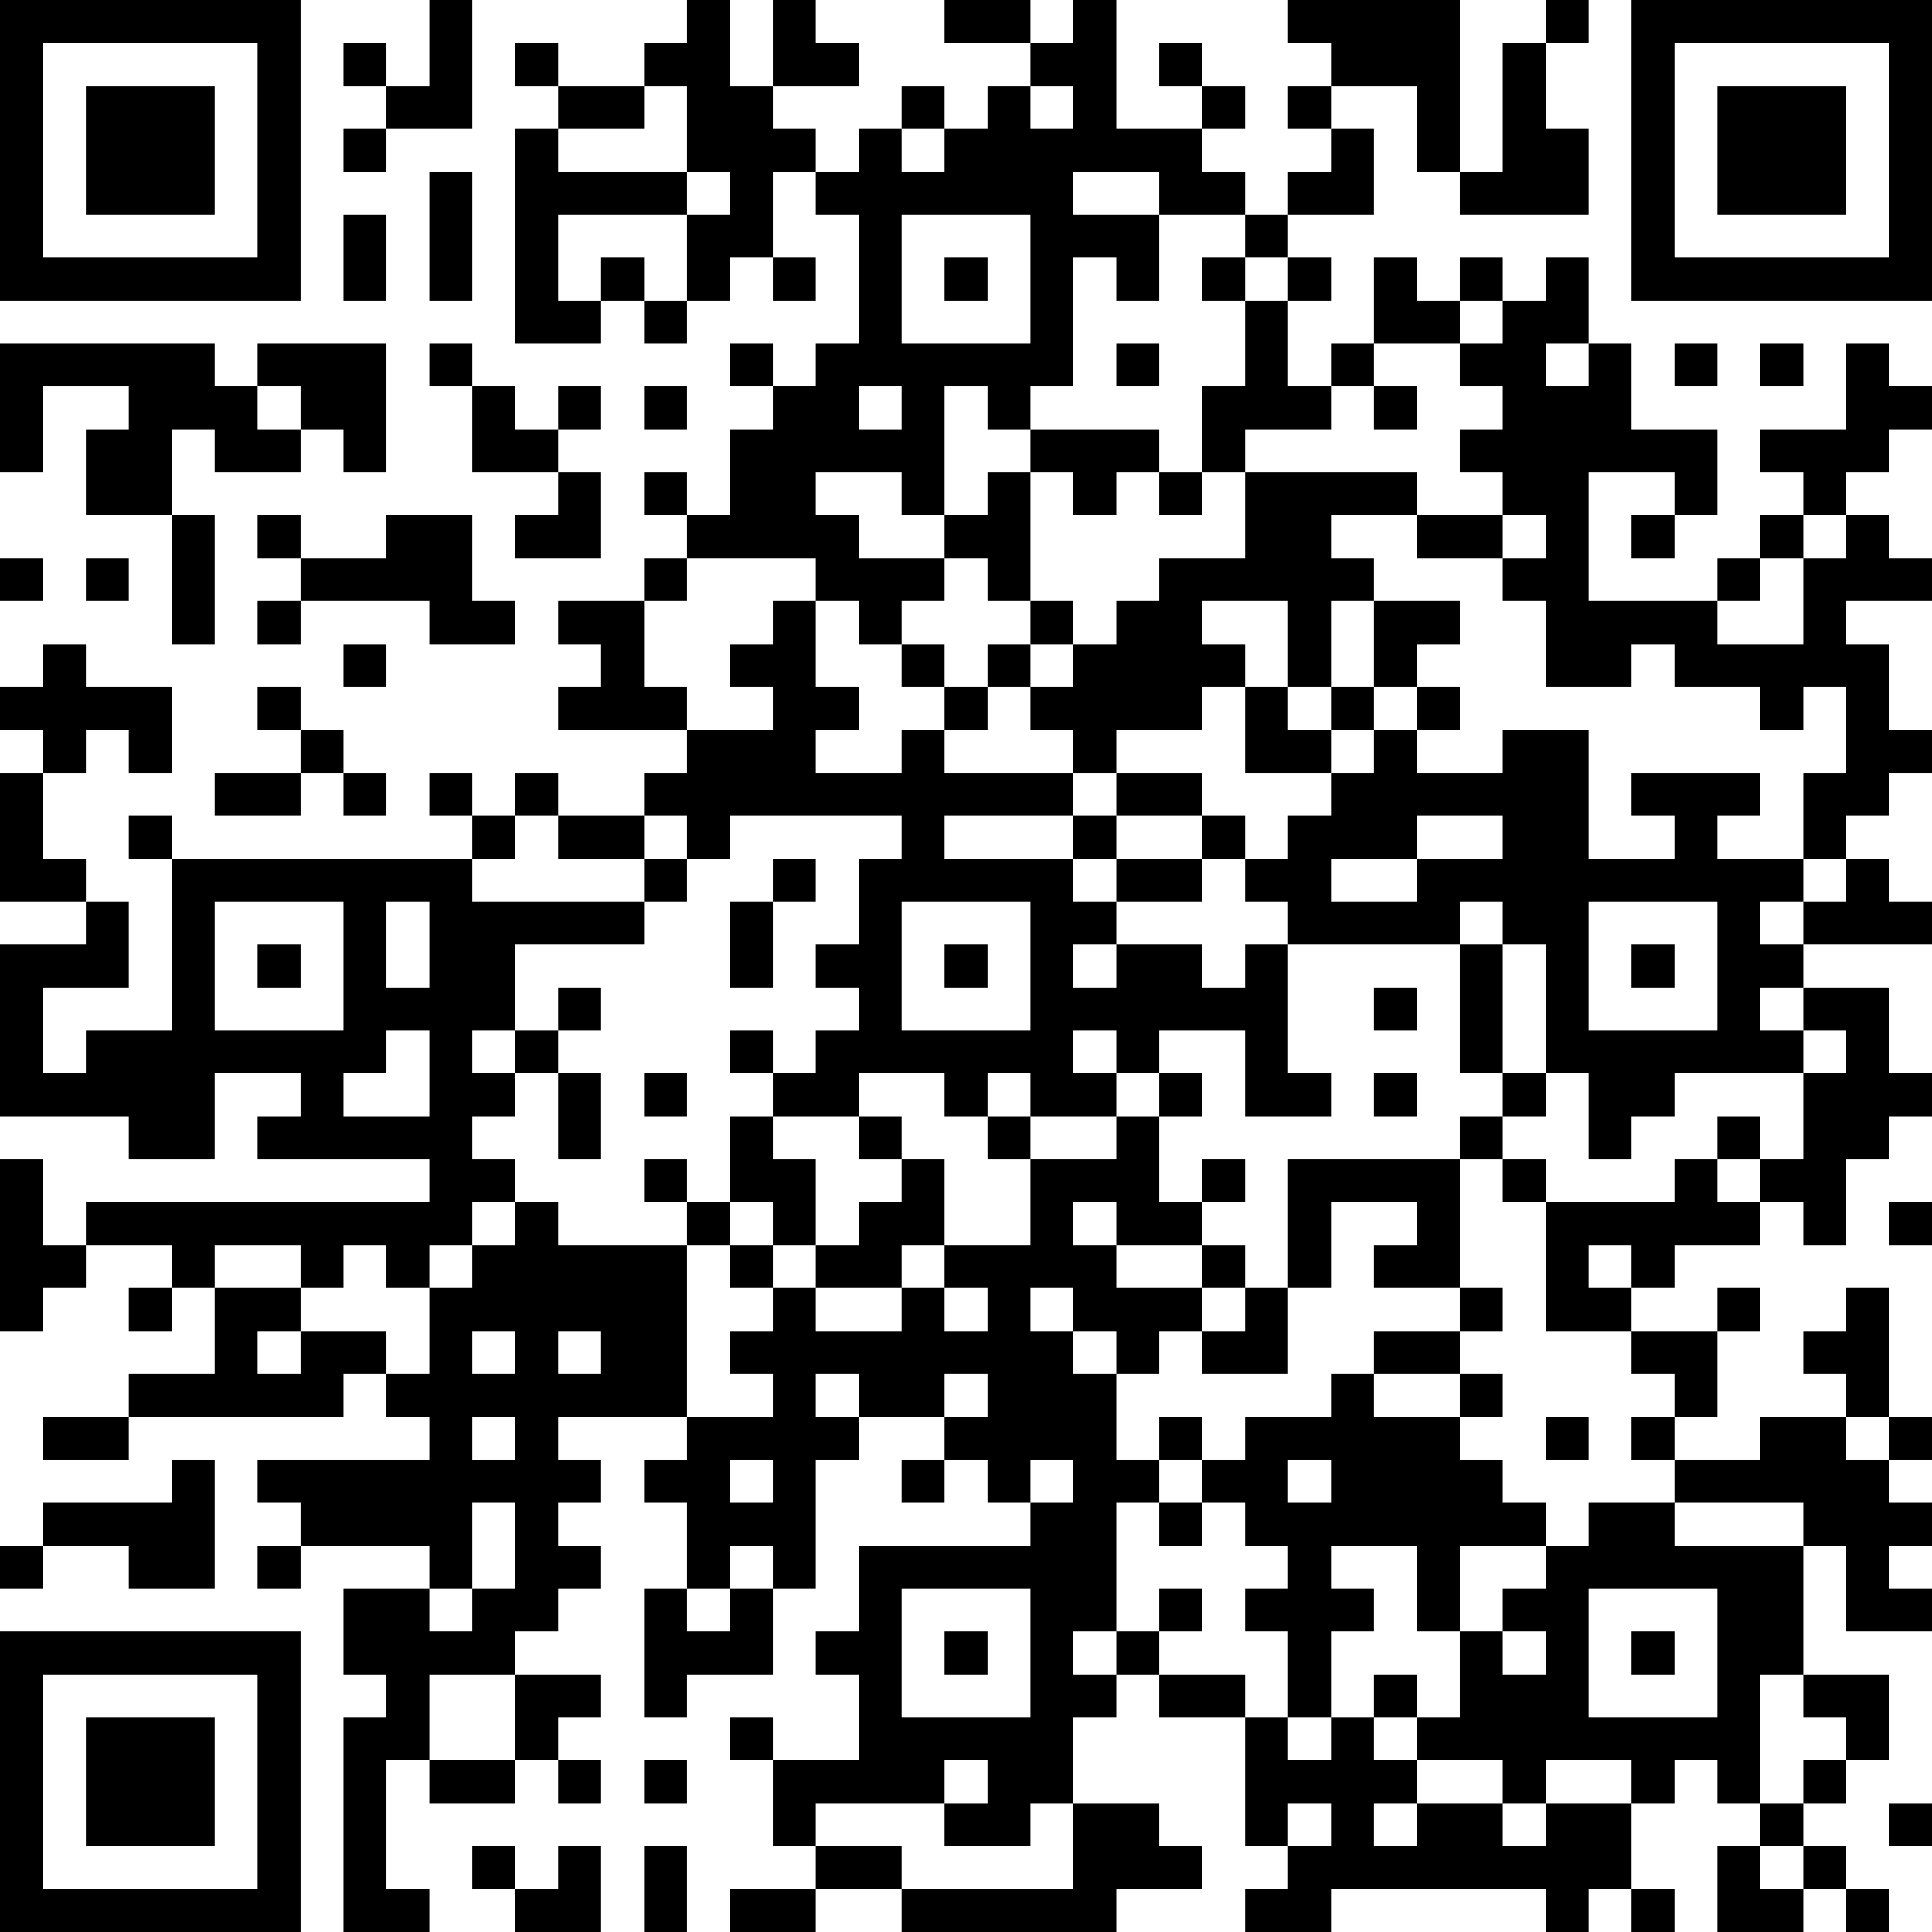 <?xml version="1.0" encoding="UTF-8"?>
<svg xmlns="http://www.w3.org/2000/svg" version="1.1" width="300" height="300" viewBox="0 0 300 300"><rect x="0" y="0" width="300" height="300" fill="#ffffff"/><g transform="scale(6.667)"><g transform="translate(0,0)"><path fill-rule="evenodd" d="M10 0L10 2L9 2L9 1L8 1L8 2L9 2L9 3L8 3L8 4L9 4L9 3L11 3L11 0ZM16 0L16 1L15 1L15 2L13 2L13 1L12 1L12 2L13 2L13 3L12 3L12 8L14 8L14 7L15 7L15 8L16 8L16 7L17 7L17 6L18 6L18 7L19 7L19 6L18 6L18 4L19 4L19 5L20 5L20 8L19 8L19 9L18 9L18 8L17 8L17 9L18 9L18 10L17 10L17 12L16 12L16 11L15 11L15 12L16 12L16 13L15 13L15 14L13 14L13 15L14 15L14 16L13 16L13 17L16 17L16 18L15 18L15 19L13 19L13 18L12 18L12 19L11 19L11 18L10 18L10 19L11 19L11 20L4 20L4 19L3 19L3 20L4 20L4 24L2 24L2 25L1 25L1 23L3 23L3 21L2 21L2 20L1 20L1 18L2 18L2 17L3 17L3 18L4 18L4 16L2 16L2 15L1 15L1 16L0 16L0 17L1 17L1 18L0 18L0 21L2 21L2 22L0 22L0 26L3 26L3 27L5 27L5 25L7 25L7 26L6 26L6 27L10 27L10 28L2 28L2 29L1 29L1 27L0 27L0 31L1 31L1 30L2 30L2 29L4 29L4 30L3 30L3 31L4 31L4 30L5 30L5 32L3 32L3 33L1 33L1 34L3 34L3 33L8 33L8 32L9 32L9 33L10 33L10 34L6 34L6 35L7 35L7 36L6 36L6 37L7 37L7 36L10 36L10 37L8 37L8 39L9 39L9 40L8 40L8 45L10 45L10 44L9 44L9 41L10 41L10 42L12 42L12 41L13 41L13 42L14 42L14 41L13 41L13 40L14 40L14 39L12 39L12 38L13 38L13 37L14 37L14 36L13 36L13 35L14 35L14 34L13 34L13 33L16 33L16 34L15 34L15 35L16 35L16 37L15 37L15 40L16 40L16 39L18 39L18 37L19 37L19 34L20 34L20 33L22 33L22 34L21 34L21 35L22 35L22 34L23 34L23 35L24 35L24 36L20 36L20 38L19 38L19 39L20 39L20 41L18 41L18 40L17 40L17 41L18 41L18 43L19 43L19 44L17 44L17 45L19 45L19 44L21 44L21 45L26 45L26 44L28 44L28 43L27 43L27 42L25 42L25 40L26 40L26 39L27 39L27 40L29 40L29 43L30 43L30 44L29 44L29 45L31 45L31 44L36 44L36 45L37 45L37 44L38 44L38 45L39 45L39 44L38 44L38 42L39 42L39 41L40 41L40 42L41 42L41 43L40 43L40 45L42 45L42 44L43 44L43 45L44 45L44 44L43 44L43 43L42 43L42 42L43 42L43 41L44 41L44 39L42 39L42 36L43 36L43 38L45 38L45 37L44 37L44 36L45 36L45 35L44 35L44 34L45 34L45 33L44 33L44 30L43 30L43 31L42 31L42 32L43 32L43 33L41 33L41 34L39 34L39 33L40 33L40 31L41 31L41 30L40 30L40 31L38 31L38 30L39 30L39 29L41 29L41 28L42 28L42 29L43 29L43 27L44 27L44 26L45 26L45 25L44 25L44 23L42 23L42 22L45 22L45 21L44 21L44 20L43 20L43 19L44 19L44 18L45 18L45 17L44 17L44 15L43 15L43 14L45 14L45 13L44 13L44 12L43 12L43 11L44 11L44 10L45 10L45 9L44 9L44 8L43 8L43 10L41 10L41 11L42 11L42 12L41 12L41 13L40 13L40 14L37 14L37 11L39 11L39 12L38 12L38 13L39 13L39 12L40 12L40 10L38 10L38 8L37 8L37 6L36 6L36 7L35 7L35 6L34 6L34 7L33 7L33 6L32 6L32 8L31 8L31 9L30 9L30 7L31 7L31 6L30 6L30 5L32 5L32 3L31 3L31 2L33 2L33 4L34 4L34 5L37 5L37 3L36 3L36 1L37 1L37 0L36 0L36 1L35 1L35 4L34 4L34 0L30 0L30 1L31 1L31 2L30 2L30 3L31 3L31 4L30 4L30 5L29 5L29 4L28 4L28 3L29 3L29 2L28 2L28 1L27 1L27 2L28 2L28 3L26 3L26 0L25 0L25 1L24 1L24 0L22 0L22 1L24 1L24 2L23 2L23 3L22 3L22 2L21 2L21 3L20 3L20 4L19 4L19 3L18 3L18 2L20 2L20 1L19 1L19 0L18 0L18 2L17 2L17 0ZM15 2L15 3L13 3L13 4L16 4L16 5L13 5L13 7L14 7L14 6L15 6L15 7L16 7L16 5L17 5L17 4L16 4L16 2ZM24 2L24 3L25 3L25 2ZM21 3L21 4L22 4L22 3ZM10 4L10 7L11 7L11 4ZM25 4L25 5L27 5L27 7L26 7L26 6L25 6L25 9L24 9L24 10L23 10L23 9L22 9L22 12L21 12L21 11L19 11L19 12L20 12L20 13L22 13L22 14L21 14L21 15L20 15L20 14L19 14L19 13L16 13L16 14L15 14L15 16L16 16L16 17L18 17L18 16L17 16L17 15L18 15L18 14L19 14L19 16L20 16L20 17L19 17L19 18L21 18L21 17L22 17L22 18L25 18L25 19L22 19L22 20L25 20L25 21L26 21L26 22L25 22L25 23L26 23L26 22L28 22L28 23L29 23L29 22L30 22L30 25L31 25L31 26L29 26L29 24L27 24L27 25L26 25L26 24L25 24L25 25L26 25L26 26L24 26L24 25L23 25L23 26L22 26L22 25L20 25L20 26L18 26L18 25L19 25L19 24L20 24L20 23L19 23L19 22L20 22L20 20L21 20L21 19L17 19L17 20L16 20L16 19L15 19L15 20L13 20L13 19L12 19L12 20L11 20L11 21L15 21L15 22L12 22L12 24L11 24L11 25L12 25L12 26L11 26L11 27L12 27L12 28L11 28L11 29L10 29L10 30L9 30L9 29L8 29L8 30L7 30L7 29L5 29L5 30L7 30L7 31L6 31L6 32L7 32L7 31L9 31L9 32L10 32L10 30L11 30L11 29L12 29L12 28L13 28L13 29L16 29L16 33L18 33L18 32L17 32L17 31L18 31L18 30L19 30L19 31L21 31L21 30L22 30L22 31L23 31L23 30L22 30L22 29L24 29L24 27L26 27L26 26L27 26L27 28L28 28L28 29L26 29L26 28L25 28L25 29L26 29L26 30L28 30L28 31L27 31L27 32L26 32L26 31L25 31L25 30L24 30L24 31L25 31L25 32L26 32L26 34L27 34L27 35L26 35L26 38L25 38L25 39L26 39L26 38L27 38L27 39L29 39L29 40L30 40L30 41L31 41L31 40L32 40L32 41L33 41L33 42L32 42L32 43L33 43L33 42L35 42L35 43L36 43L36 42L38 42L38 41L36 41L36 42L35 42L35 41L33 41L33 40L34 40L34 38L35 38L35 39L36 39L36 38L35 38L35 37L36 37L36 36L37 36L37 35L39 35L39 36L42 36L42 35L39 35L39 34L38 34L38 33L39 33L39 32L38 32L38 31L36 31L36 28L39 28L39 27L40 27L40 28L41 28L41 27L42 27L42 25L43 25L43 24L42 24L42 23L41 23L41 24L42 24L42 25L39 25L39 26L38 26L38 27L37 27L37 25L36 25L36 22L35 22L35 21L34 21L34 22L30 22L30 21L29 21L29 20L30 20L30 19L31 19L31 18L32 18L32 17L33 17L33 18L35 18L35 17L37 17L37 20L39 20L39 19L38 19L38 18L41 18L41 19L40 19L40 20L42 20L42 21L41 21L41 22L42 22L42 21L43 21L43 20L42 20L42 18L43 18L43 16L42 16L42 17L41 17L41 16L39 16L39 15L38 15L38 16L36 16L36 14L35 14L35 13L36 13L36 12L35 12L35 11L34 11L34 10L35 10L35 9L34 9L34 8L35 8L35 7L34 7L34 8L32 8L32 9L31 9L31 10L29 10L29 11L28 11L28 9L29 9L29 7L30 7L30 6L29 6L29 5L27 5L27 4ZM8 5L8 7L9 7L9 5ZM21 5L21 8L24 8L24 5ZM22 6L22 7L23 7L23 6ZM28 6L28 7L29 7L29 6ZM0 8L0 11L1 11L1 9L3 9L3 10L2 10L2 12L4 12L4 15L5 15L5 12L4 12L4 10L5 10L5 11L7 11L7 10L8 10L8 11L9 11L9 8L6 8L6 9L5 9L5 8ZM10 8L10 9L11 9L11 11L13 11L13 12L12 12L12 13L14 13L14 11L13 11L13 10L14 10L14 9L13 9L13 10L12 10L12 9L11 9L11 8ZM26 8L26 9L27 9L27 8ZM36 8L36 9L37 9L37 8ZM39 8L39 9L40 9L40 8ZM41 8L41 9L42 9L42 8ZM6 9L6 10L7 10L7 9ZM15 9L15 10L16 10L16 9ZM20 9L20 10L21 10L21 9ZM32 9L32 10L33 10L33 9ZM24 10L24 11L23 11L23 12L22 12L22 13L23 13L23 14L24 14L24 15L23 15L23 16L22 16L22 15L21 15L21 16L22 16L22 17L23 17L23 16L24 16L24 17L25 17L25 18L26 18L26 19L25 19L25 20L26 20L26 21L28 21L28 20L29 20L29 19L28 19L28 18L26 18L26 17L28 17L28 16L29 16L29 18L31 18L31 17L32 17L32 16L33 16L33 17L34 17L34 16L33 16L33 15L34 15L34 14L32 14L32 13L31 13L31 12L33 12L33 13L35 13L35 12L33 12L33 11L29 11L29 13L27 13L27 14L26 14L26 15L25 15L25 14L24 14L24 11L25 11L25 12L26 12L26 11L27 11L27 12L28 12L28 11L27 11L27 10ZM6 12L6 13L7 13L7 14L6 14L6 15L7 15L7 14L10 14L10 15L12 15L12 14L11 14L11 12L9 12L9 13L7 13L7 12ZM42 12L42 13L41 13L41 14L40 14L40 15L42 15L42 13L43 13L43 12ZM0 13L0 14L1 14L1 13ZM2 13L2 14L3 14L3 13ZM28 14L28 15L29 15L29 16L30 16L30 17L31 17L31 16L32 16L32 14L31 14L31 16L30 16L30 14ZM8 15L8 16L9 16L9 15ZM24 15L24 16L25 16L25 15ZM6 16L6 17L7 17L7 18L5 18L5 19L7 19L7 18L8 18L8 19L9 19L9 18L8 18L8 17L7 17L7 16ZM26 19L26 20L28 20L28 19ZM33 19L33 20L31 20L31 21L33 21L33 20L35 20L35 19ZM15 20L15 21L16 21L16 20ZM18 20L18 21L17 21L17 23L18 23L18 21L19 21L19 20ZM5 21L5 24L8 24L8 21ZM9 21L9 23L10 23L10 21ZM21 21L21 24L24 24L24 21ZM37 21L37 24L40 24L40 21ZM6 22L6 23L7 23L7 22ZM22 22L22 23L23 23L23 22ZM34 22L34 25L35 25L35 26L34 26L34 27L30 27L30 30L29 30L29 29L28 29L28 30L29 30L29 31L28 31L28 32L30 32L30 30L31 30L31 28L33 28L33 29L32 29L32 30L34 30L34 31L32 31L32 32L31 32L31 33L29 33L29 34L28 34L28 33L27 33L27 34L28 34L28 35L27 35L27 36L28 36L28 35L29 35L29 36L30 36L30 37L29 37L29 38L30 38L30 40L31 40L31 38L32 38L32 37L31 37L31 36L33 36L33 38L34 38L34 36L36 36L36 35L35 35L35 34L34 34L34 33L35 33L35 32L34 32L34 31L35 31L35 30L34 30L34 27L35 27L35 28L36 28L36 27L35 27L35 26L36 26L36 25L35 25L35 22ZM38 22L38 23L39 23L39 22ZM13 23L13 24L12 24L12 25L13 25L13 27L14 27L14 25L13 25L13 24L14 24L14 23ZM32 23L32 24L33 24L33 23ZM9 24L9 25L8 25L8 26L10 26L10 24ZM17 24L17 25L18 25L18 24ZM15 25L15 26L16 26L16 25ZM27 25L27 26L28 26L28 25ZM32 25L32 26L33 26L33 25ZM17 26L17 28L16 28L16 27L15 27L15 28L16 28L16 29L17 29L17 30L18 30L18 29L19 29L19 30L21 30L21 29L22 29L22 27L21 27L21 26L20 26L20 27L21 27L21 28L20 28L20 29L19 29L19 27L18 27L18 26ZM23 26L23 27L24 27L24 26ZM40 26L40 27L41 27L41 26ZM28 27L28 28L29 28L29 27ZM17 28L17 29L18 29L18 28ZM44 28L44 29L45 29L45 28ZM37 29L37 30L38 30L38 29ZM11 31L11 32L12 32L12 31ZM13 31L13 32L14 32L14 31ZM19 32L19 33L20 33L20 32ZM22 32L22 33L23 33L23 32ZM32 32L32 33L34 33L34 32ZM11 33L11 34L12 34L12 33ZM36 33L36 34L37 34L37 33ZM43 33L43 34L44 34L44 33ZM4 34L4 35L1 35L1 36L0 36L0 37L1 37L1 36L3 36L3 37L5 37L5 34ZM17 34L17 35L18 35L18 34ZM24 34L24 35L25 35L25 34ZM30 34L30 35L31 35L31 34ZM11 35L11 37L10 37L10 38L11 38L11 37L12 37L12 35ZM17 36L17 37L16 37L16 38L17 38L17 37L18 37L18 36ZM21 37L21 40L24 40L24 37ZM27 37L27 38L28 38L28 37ZM37 37L37 40L40 40L40 37ZM22 38L22 39L23 39L23 38ZM38 38L38 39L39 39L39 38ZM10 39L10 41L12 41L12 39ZM32 39L32 40L33 40L33 39ZM41 39L41 42L42 42L42 41L43 41L43 40L42 40L42 39ZM15 41L15 42L16 42L16 41ZM22 41L22 42L19 42L19 43L21 43L21 44L25 44L25 42L24 42L24 43L22 43L22 42L23 42L23 41ZM30 42L30 43L31 43L31 42ZM44 42L44 43L45 43L45 42ZM11 43L11 44L12 44L12 45L14 45L14 43L13 43L13 44L12 44L12 43ZM15 43L15 45L16 45L16 43ZM41 43L41 44L42 44L42 43ZM0 0L0 7L7 7L7 0ZM1 1L1 6L6 6L6 1ZM2 2L2 5L5 5L5 2ZM38 0L38 7L45 7L45 0ZM39 1L39 6L44 6L44 1ZM40 2L40 5L43 5L43 2ZM0 38L0 45L7 45L7 38ZM1 39L1 44L6 44L6 39ZM2 40L2 43L5 43L5 40Z" fill="#000000"/></g></g></svg>

